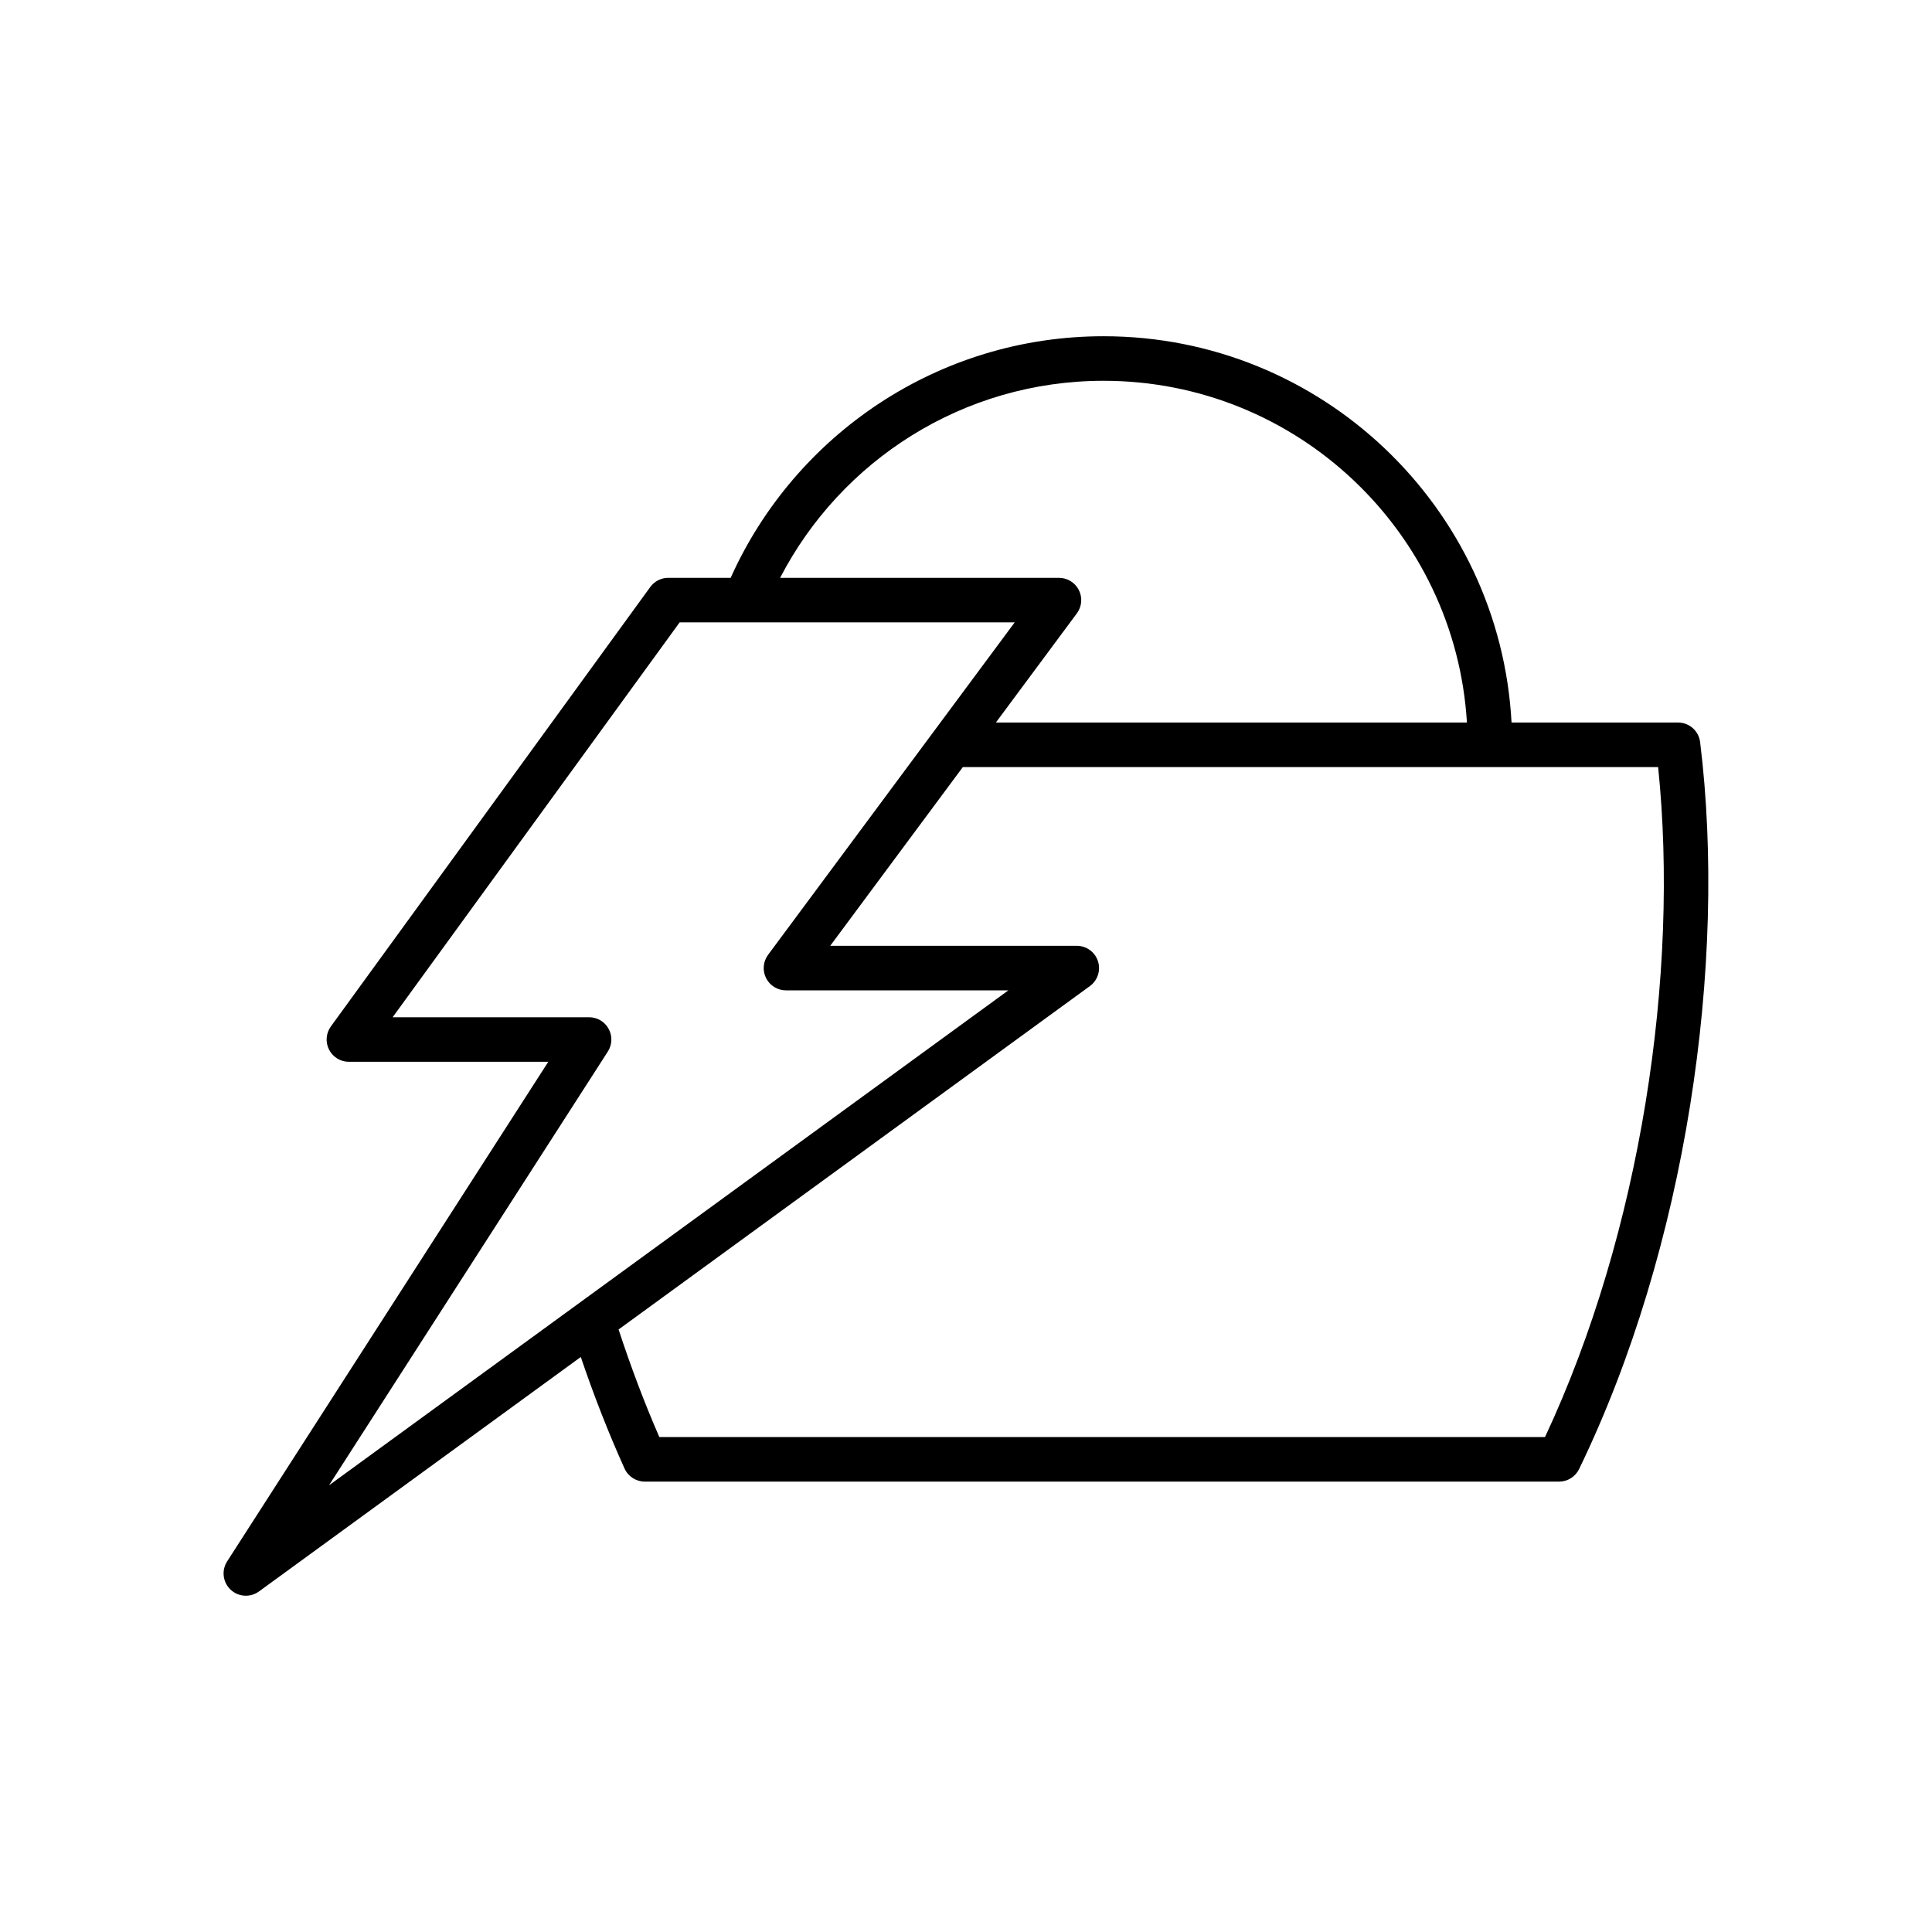 <?xml version="1.0" encoding="UTF-8"?>
<!-- Uploaded to: SVG Repo, www.svgrepo.com, Generator: SVG Repo Mixer Tools -->
<svg fill="#000000" width="800px" height="800px" version="1.1" viewBox="144 144 512 512" xmlns="http://www.w3.org/2000/svg">
 <path d="m337.64 297.13c0.031-0.078 0.066-0.16 0.102-0.238 16.98-37.598 54.816-63.785 98.723-63.785 57.777 0 105.05 45.355 108.11 102.37h44.117c2.981 0 5.492 2.223 5.856 5.18 7.242 58.648-3.637 134.02-32.07 192.66-0.988 2.035-3.051 3.328-5.312 3.328h-242.28c-2.32 0-4.426-1.359-5.383-3.477-4.266-9.461-8.133-19.359-11.586-29.551l-85.285 62.133c-2.297 1.676-5.457 1.473-7.527-0.477-2.066-1.949-2.449-5.098-0.914-7.484l85.109-132.4h-52.836c-2.223 0-4.254-1.246-5.262-3.223-1.008-1.98-0.82-4.356 0.484-6.152l84.641-116.45c1.113-1.531 2.887-2.434 4.777-2.434zm75.266 11.809h-88.793l-76.059 104.64h52.062c2.16 0 4.148 1.18 5.18 3.074 1.035 1.898 0.953 4.207-0.215 6.023l-73.891 114.95 180.04-131.17h-58.938c-2.234 0-4.273-1.258-5.277-3.25-1-1.992-0.797-4.379 0.535-6.172zm-13.746 38.344-35.141 47.363h65.336c2.559 0 4.824 1.645 5.613 4.078 0.793 2.43-0.07 5.094-2.137 6.598l-124.9 91c3.215 9.812 6.812 19.363 10.801 28.516h234.71c25.473-54.414 35.625-122.84 29.98-177.55zm133.59-11.809c-3.051-50.492-45.027-90.559-96.285-90.559-37.293 0-69.672 21.207-85.723 52.215h73.895c2.231 0 4.273 1.258 5.273 3.25 1.004 1.992 0.797 4.383-0.531 6.172l-21.457 28.922z" fill-rule="evenodd"/>
</svg>